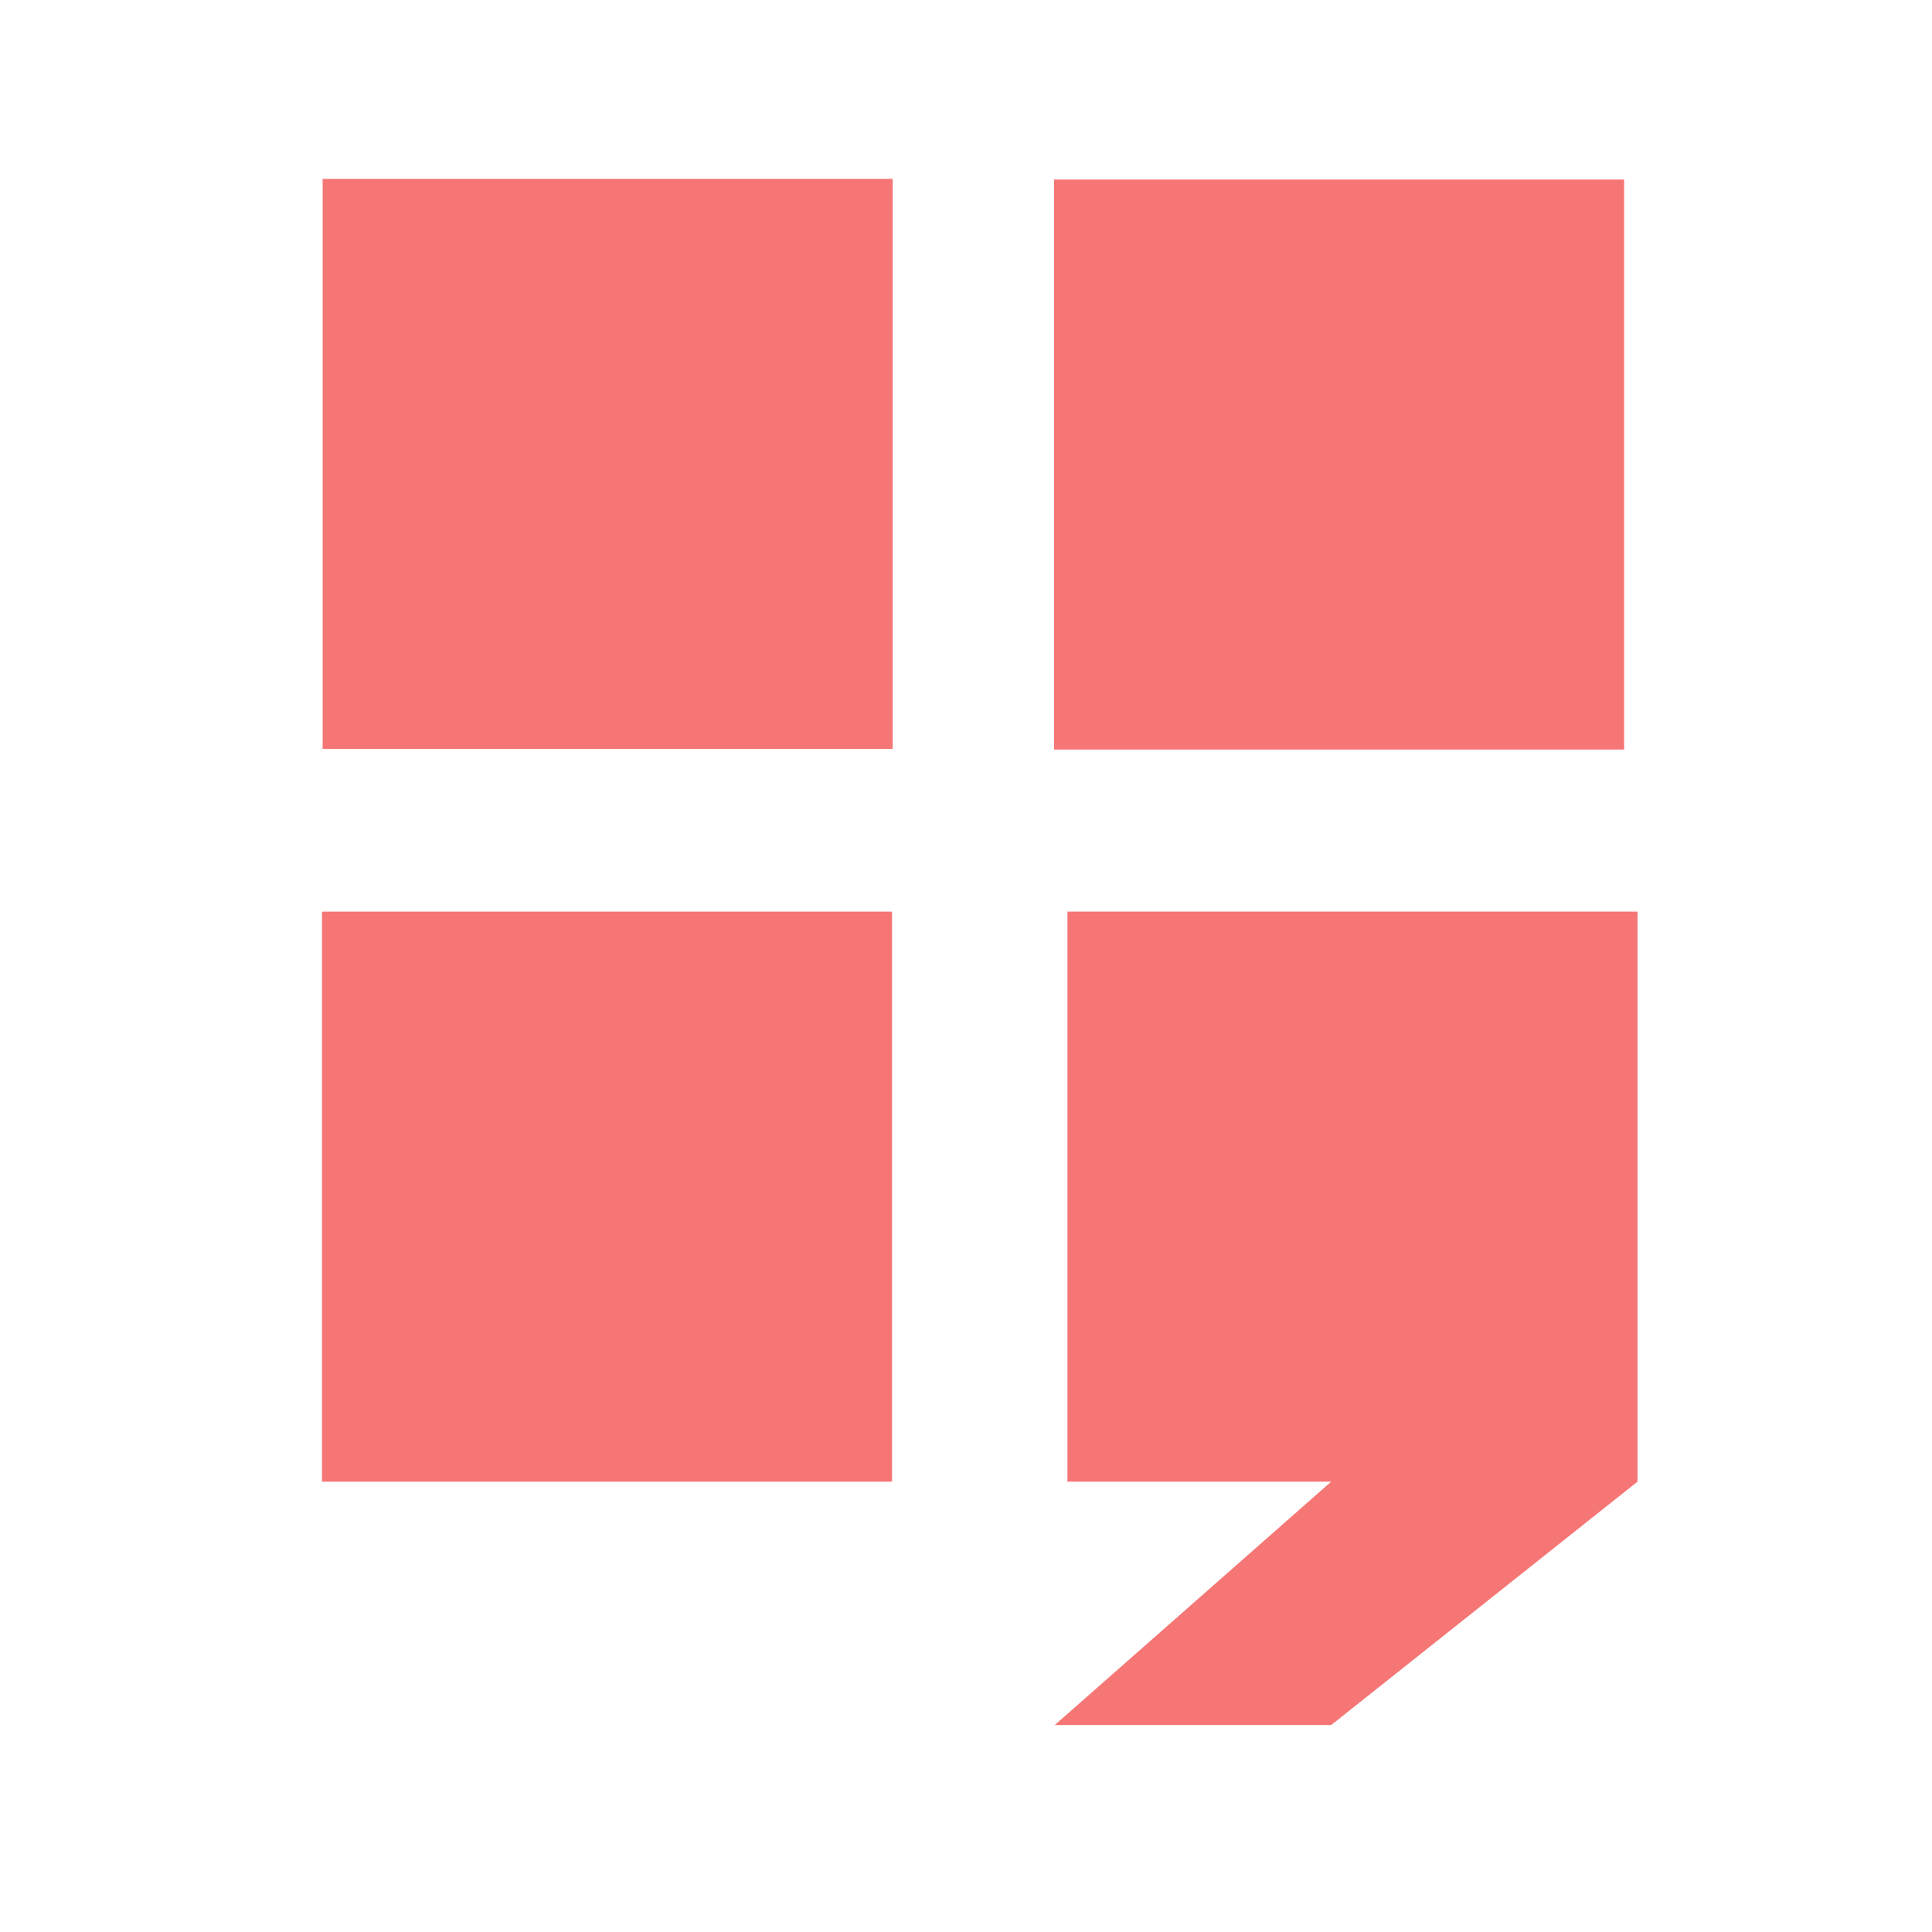 <svg width="54" height="54" viewBox="0 0 54 54" fill="none" xmlns="http://www.w3.org/2000/svg">
<path d="M9.018 5H24.951V20.933H9.018V5Z" fill="#F67676"/>
<path d="M29.462 5.018H45.395V20.951H29.462V5.018Z" fill="#F67676"/>
<path d="M9 25.48H24.933V41.413H9V25.48Z" fill="#F67676"/>
<path d="M37.207 48.216H29.48L37.207 41.413H29.835V25.48H45.769V41.413L37.207 48.216Z" fill="#F67676"/>
</svg>
